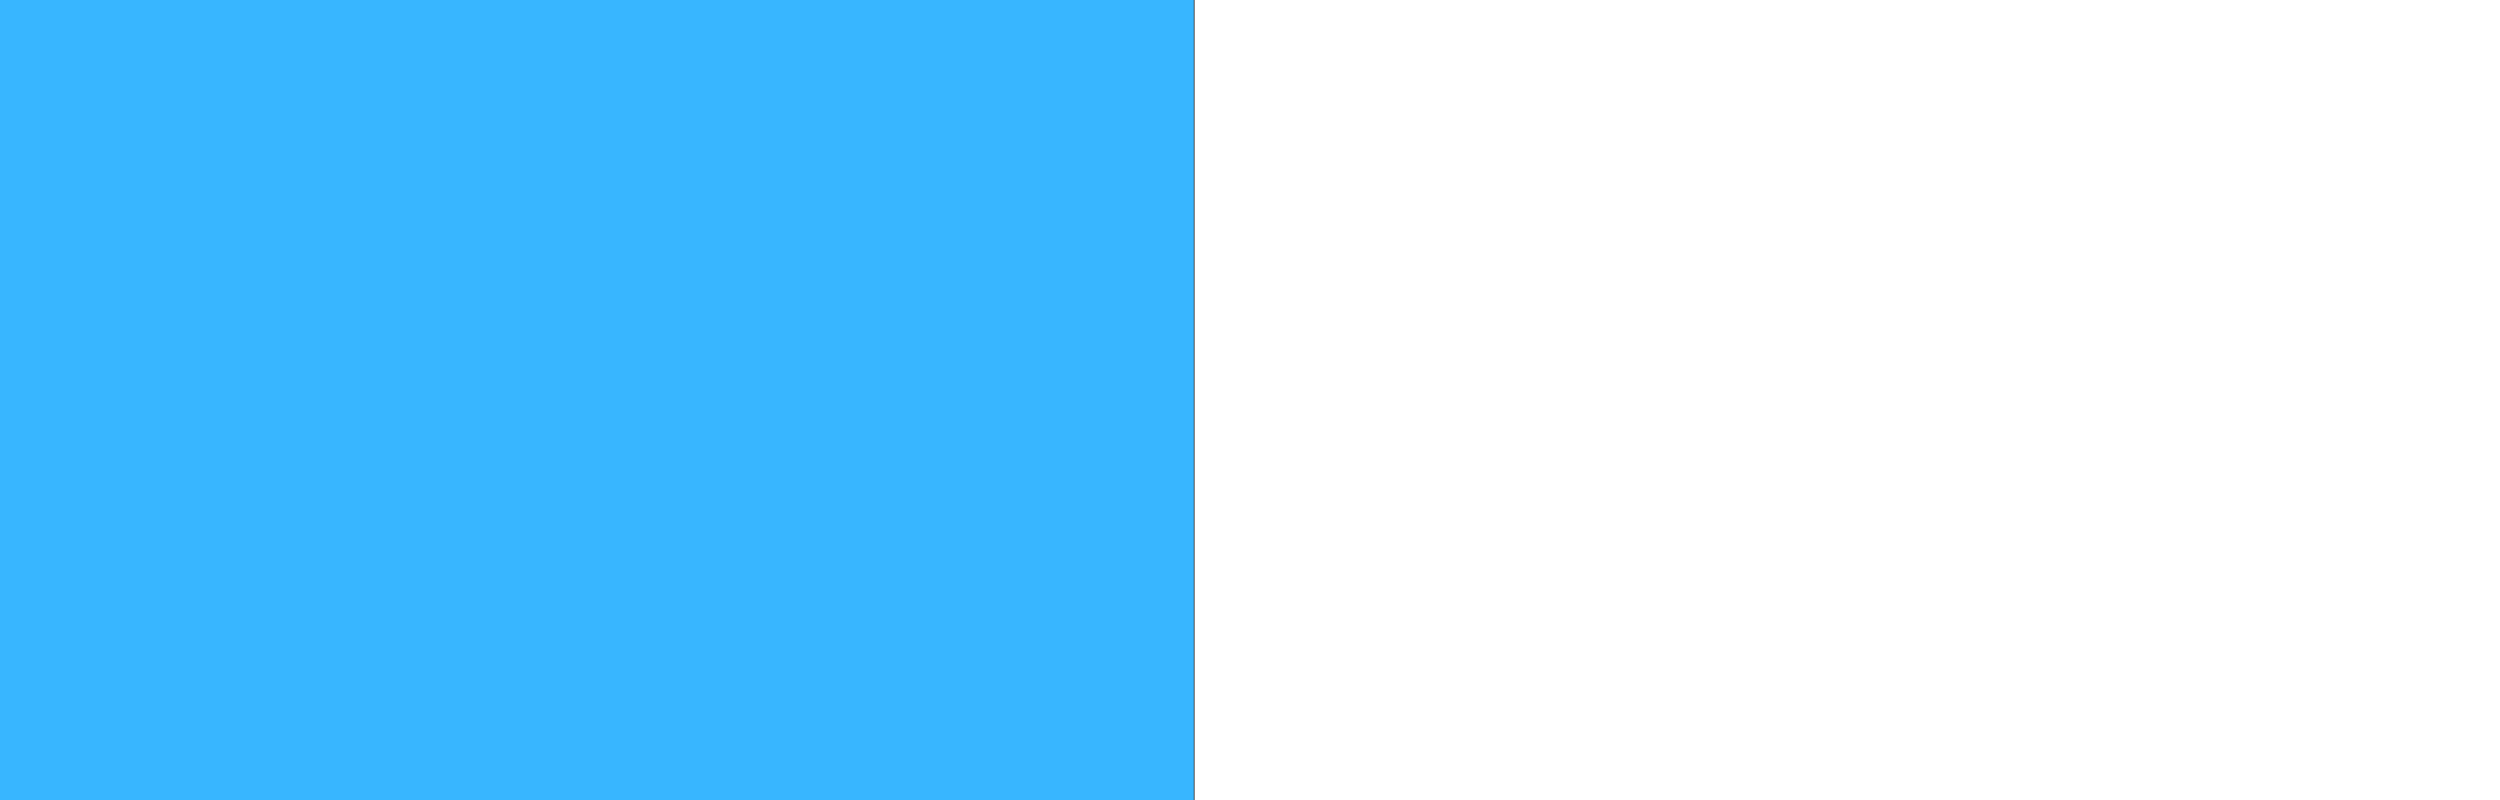 <svg xmlns="http://www.w3.org/2000/svg" xmlns:xlink="http://www.w3.org/1999/xlink" width="500" zoomAndPan="magnify" viewBox="0 0 375 120" height="160" preserveAspectRatio="xMidYMid meet" version="1.2"><rect x="0" y="0" width="375" height="120" fill="#333333" stroke="none"/><defs><clipPath id="dab03bcbb1"><path d="M 0 0 L 179.191 0 L 179.191 120 L 0 120 Z M 0 0 "/></clipPath><clipPath id="2017a567b0"><path d="M 179.191 0 L 375 0 L 375 120 L 179.191 120 Z M 179.191 0 "/></clipPath></defs><g id="0aae09e1ca"><g clip-rule="nonzero" clip-path="url(#dab03bcbb1)"><path style=" stroke:none;fill-rule:nonzero;fill:#38b6ff;fill-opacity:1;" d="M 0 0 L 179.062 0 L 179.062 120 L 0 120 Z M 0 0 "/></g><g clip-rule="nonzero" clip-path="url(#2017a567b0)"><path style=" stroke:none;fill-rule:nonzero;fill:#ffffff;fill-opacity:1;" d="M 179.191 0 L 375.129 0 L 375.129 120 L 179.191 120 Z M 179.191 0 "/></g></g></svg>